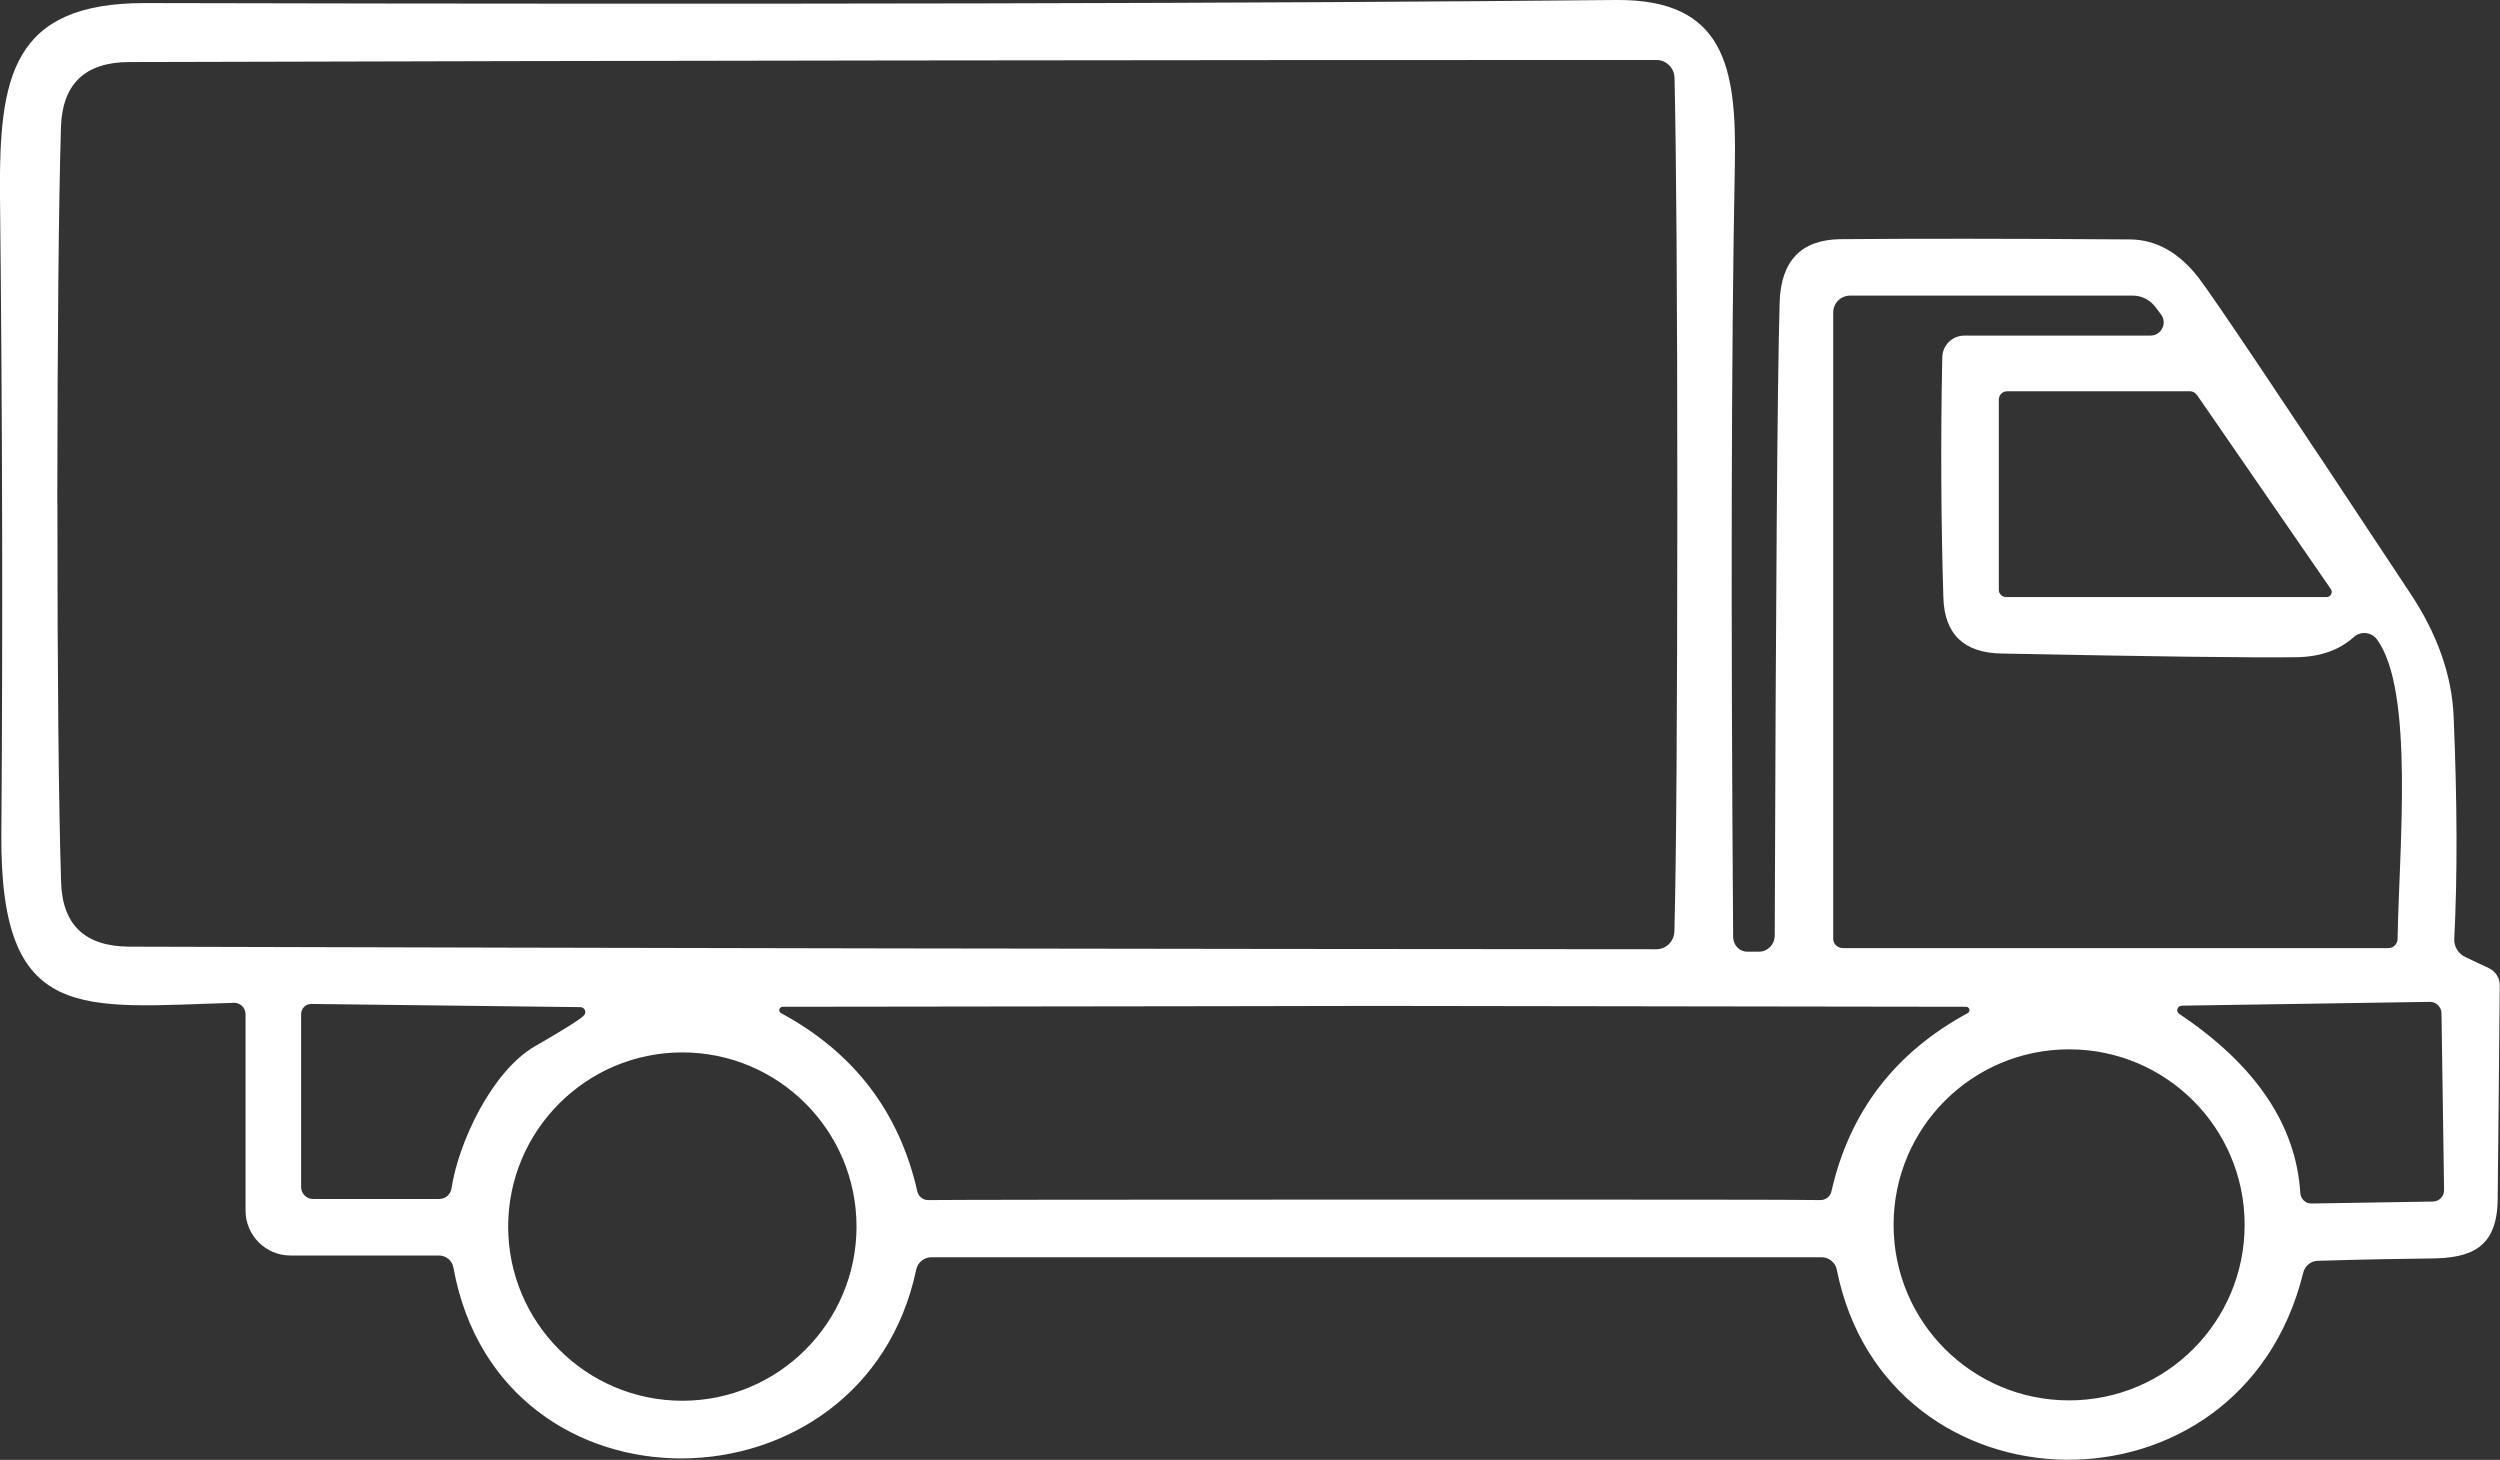 <?xml version="1.0" encoding="UTF-8"?><svg id="Capa_2" xmlns="http://www.w3.org/2000/svg" viewBox="0 0 203.82 119.02"><rect x="0" y="0" width="203.82" height="119.02" fill="#333333" stroke="none"/><defs><style>.cls-1{fill:#fff;}</style></defs><g id="Capa_1-2"><path class="cls-1" d="M19.07,81.76C6.67,82.11,0,83.58.11,68.04.23,52.02.2,34.67,0,16.01-.08,6.33.9.23,11.85.25,63.66.37,103.62.28,131.73,0c8.87-.09,9.85,5.47,9.71,13.35-.3,15.51-.33,36.54-.14,63.07.02.65.52,1.17,1.17,1.17h.94c.7,0,1.26-.58,1.28-1.28.09-27.69.21-44.92.4-51.65.1-3.39,1.75-5.11,4.93-5.16,5.86-.05,13.75-.05,23.65.02,2.12.02,3.99,1.07,5.58,3.13,1.15,1.49,6.91,10.06,17.26,25.73,2.22,3.34,3.39,6.7,3.53,10.04.3,7.08.31,13.14.05,18.12-.03.63.33,1.22.91,1.49l1.89.89c.56.26.93.82.91,1.43-.05,6.24-.12,12.07-.17,17.47-.05,3.94-2.2,4.76-5.46,4.78-2.01.02-5.07.07-9.22.19-.56.02-1.03.42-1.17.96-5.07,20.71-34,20.06-38.03-.24-.12-.59-.65-1.01-1.24-1.01h-72.57c-.59,0-1.12.42-1.24,1-4.27,20.29-33.93,20.83-37.73-.14-.1-.58-.59-1-1.19-1h-12.1c-2.01,0-3.66-1.64-3.66-3.66v-16.02c0-.52-.44-.94-.96-.93M4.68,41.11c0,14.08.1,24.33.3,30.79.1,3.52,1.96,5.26,5.56,5.28,42.03.12,83.52.19,124.5.21.8,0,1.45-.65,1.47-1.45.16-6.12.23-17.72.24-34.79,0-17.07-.09-28.69-.23-34.81-.02-.8-.68-1.45-1.47-1.45-40.98,0-82.49.05-124.5.17-3.6,0-5.46,1.77-5.58,5.28-.19,6.44-.28,16.7-.3,30.77M150.24,77.3h44.48c.4,0,.73-.33.75-.73.12-7.35,1.38-20.26-1.68-24.44-.45-.61-1.33-.7-1.89-.19-1.19,1.07-2.75,1.61-4.65,1.64-3.59.05-11.6-.05-24.07-.3-3.06-.05-4.65-1.57-4.74-4.55-.19-6.21-.23-12.73-.09-19.59.02-1,.82-1.78,1.8-1.78h15.18c.87,0,1.38-1,.87-1.7l-.47-.63c-.44-.58-1.12-.93-1.84-.93h-23.05c-.77,0-1.38.61-1.38,1.38v51.06c0,.42.35.75.77.75M179.1,32.2c-.12-.19-.33-.3-.56-.3h-14.9c-.38,0-.68.3-.68.68v15.51c0,.33.28.59.61.59h26.11c.33,0,.54-.37.35-.65l-10.93-15.85M112.04,97.8c22.56,0,34.69,0,36.38.04.44,0,.8-.3.89-.7,1.47-6.49,5.18-11.33,11.11-14.54.26-.14.16-.52-.14-.52-31.75-.04-47.82-.07-48.24-.07s-16.49.04-48.22.07c-.3,0-.4.38-.14.52,5.93,3.2,9.64,8.05,11.11,14.54.09.4.45.7.87.7,1.71-.02,13.84-.04,36.38-.04M177.86,82c-.35,0-.49.47-.19.66,6.24,4.18,9.53,9.06,9.87,14.62.04.47.42.84.89.84l9.92-.16c.51,0,.93-.44.91-.94l-.21-14.43c-.02-.51-.44-.91-.93-.91l-20.25.31M47.32,82.11l-21.95-.26c-.45,0-.82.37-.82.82v14.12c0,.52.44.96.96.96h10.3c.51,0,.93-.37,1-.86.56-3.73,3.29-9.57,6.82-11.6,2.43-1.4,3.76-2.24,3.99-2.52.23-.26.03-.66-.3-.66M183,99.86c0-7.91-6.4-14.31-14.31-14.31s-14.31,6.4-14.31,14.31,6.4,14.31,14.31,14.31,14.31-6.4,14.31-14.31M69.83,100c0-7.84-6.37-14.2-14.2-14.2s-14.2,6.37-14.2,14.2,6.37,14.2,14.2,14.2,14.2-6.37,14.2-14.2h0Z"/></g></svg>